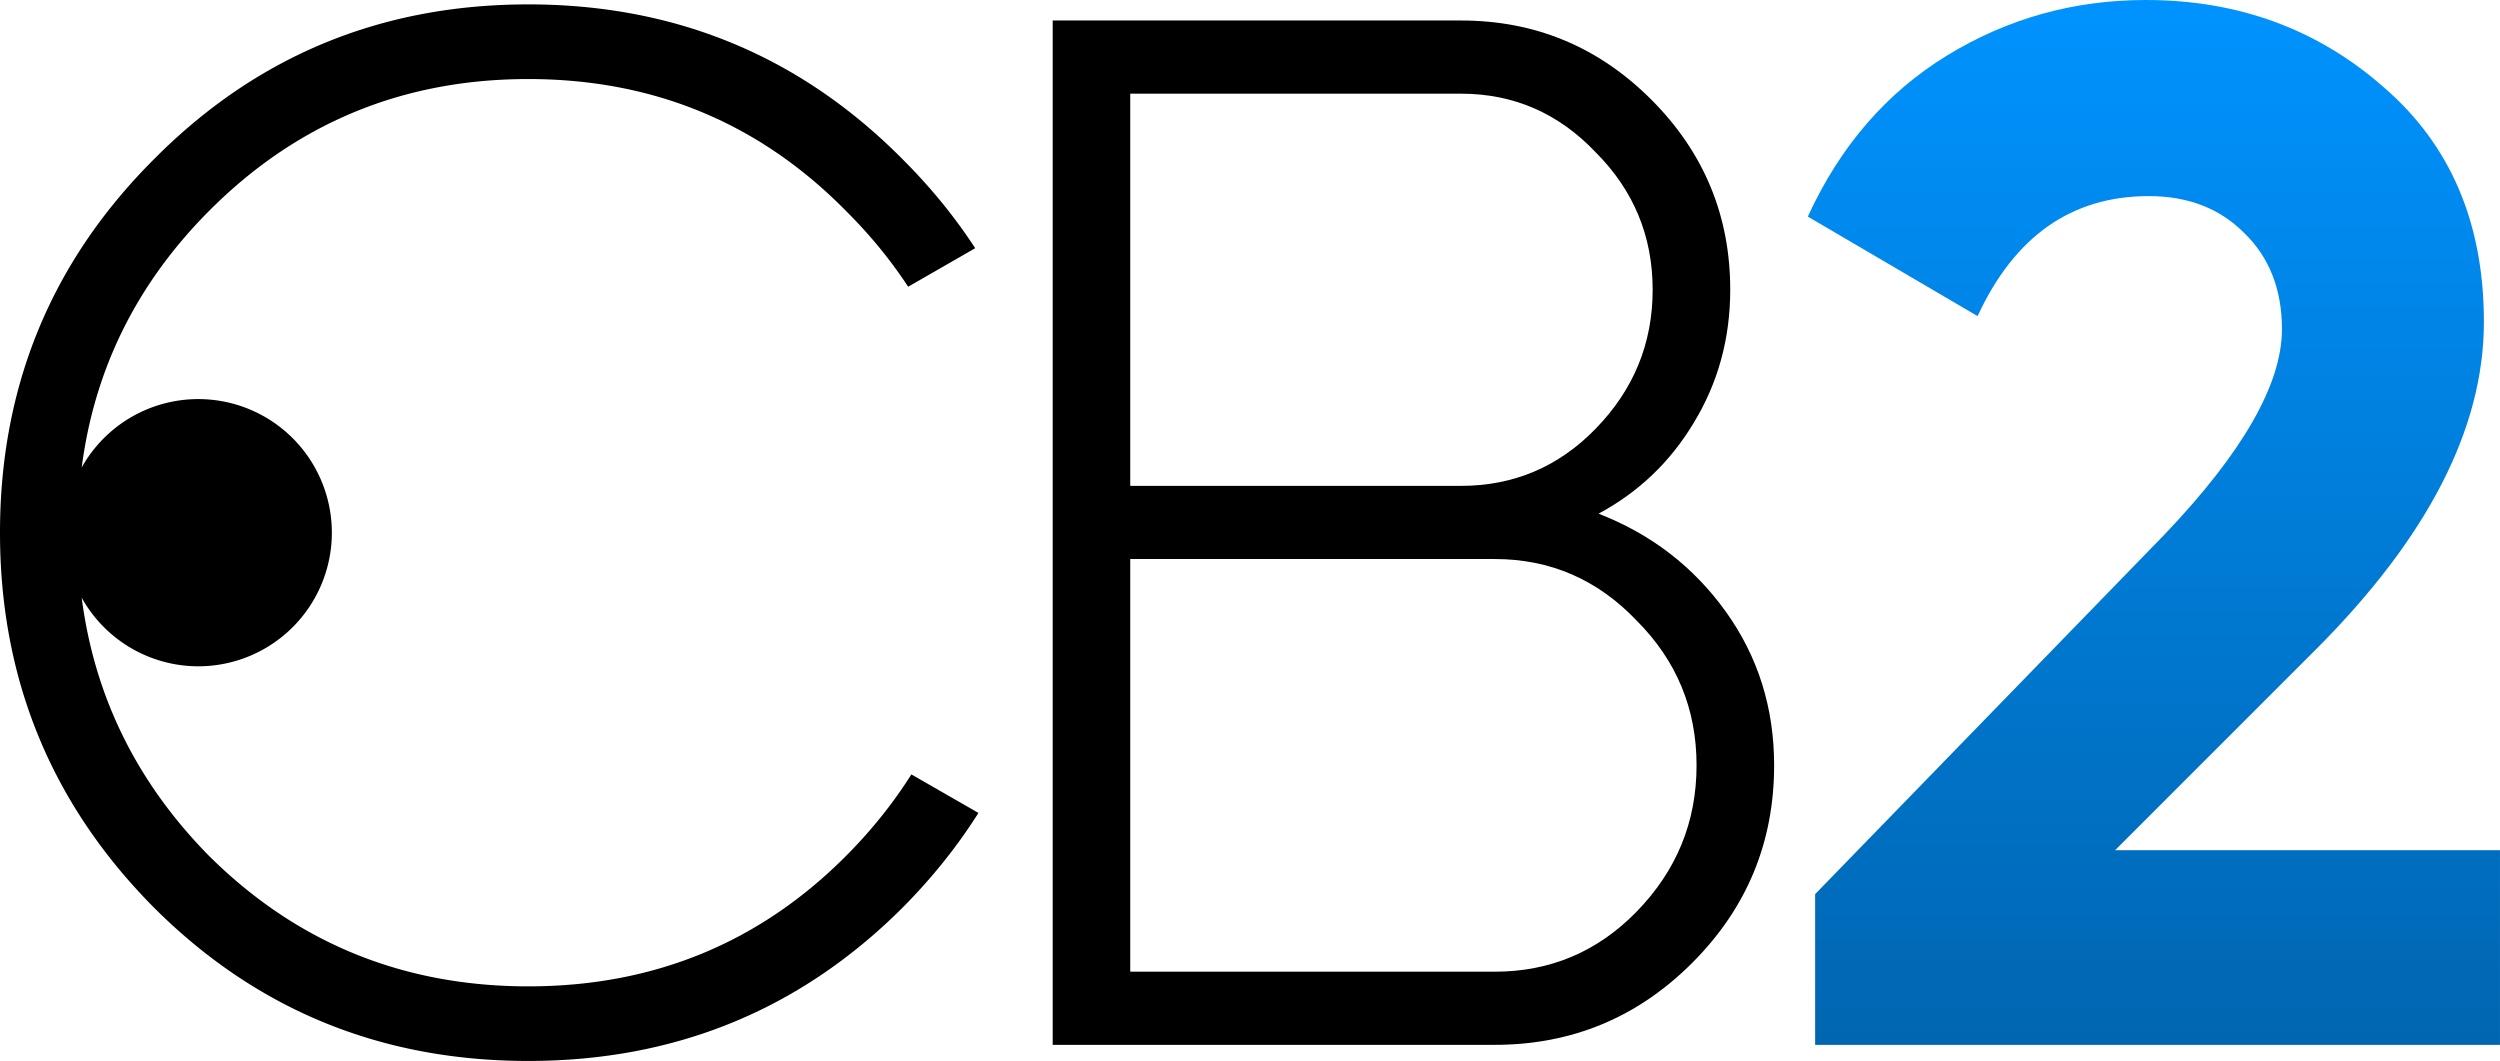 <?xml version="1.0" encoding="UTF-8" standalone="no"?>
<!-- Created with Inkscape (http://www.inkscape.org/) -->

<svg
   xmlns:dc="http://purl.org/dc/elements/1.1/"
   xmlns:cc="http://creativecommons.org/ns#"
   xmlns:rdf="http://www.w3.org/1999/02/22-rdf-syntax-ns#"
   xmlns:svg="http://www.w3.org/2000/svg"
   xmlns="http://www.w3.org/2000/svg"
   xmlns:xlink="http://www.w3.org/1999/xlink"
   xmlns:sodipodi="http://sodipodi.sourceforge.net/DTD/sodipodi-0.dtd"
   xmlns:inkscape="http://www.inkscape.org/namespaces/inkscape"
   width="118.309mm"
   height="50.208mm"
   viewBox="0 0 118.309 50.208"
   version="1.1"
   id="svg15623"
   inkscape:version="0.92.3 (2405546, 2018-03-11)"
   sodipodi:docname="CB2 2015.svg">
  <defs
     id="defs15617">
    <linearGradient
       gradientTransform="translate(-220.889,-32.355)"
       inkscape:collect="always"
       xlink:href="#linearGradient15598"
       id="linearGradient15600"
       x1="184.038"
       y1="109.559"
       x2="184.038"
       y2="272.271"
       gradientUnits="userSpaceOnUse" />
    <linearGradient
       inkscape:collect="always"
       id="linearGradient15598">
      <stop
         style="stop-color:#0093ff;stop-opacity:1;"
         offset="0"
         id="stop15594" />
      <stop
         style="stop-color:#000000;stop-opacity:1"
         offset="1"
         id="stop15596" />
    </linearGradient>
  </defs>
  <sodipodi:namedview
     id="base"
     pagecolor="#ffffff"
     bordercolor="#666666"
     borderopacity="1.0"
     inkscape:pageopacity="0.0"
     inkscape:pageshadow="2"
     inkscape:zoom="0.7"
     inkscape:cx="503.58462"
     inkscape:cy="26.997104"
     inkscape:document-units="mm"
     inkscape:current-layer="layer1"
     showgrid="false"
     fit-margin-top="0"
     fit-margin-left="0"
     fit-margin-right="0"
     fit-margin-bottom="0"
     inkscape:window-width="1366"
     inkscape:window-height="705"
     inkscape:window-x="-8"
     inkscape:window-y="-8"
     inkscape:window-maximized="1" />
  <g
     inkscape:label="Layer 1"
     inkscape:groupmode="layer"
     id="layer1"
     transform="translate(155.16,-77.616)">
    <path
       inkscape:connector-curvature="0"
       style="font-style:normal;font-variant:normal;font-weight:normal;font-stretch:normal;font-size:medium;line-height:1.25;font-family:Gilroy-Light;-inkscape-font-specification:Gilroy-Light;letter-spacing:-2.751px;word-spacing:0px;fill:#000000;fill-opacity:1;stroke:none;stroke-width:1.731"
       d="m -130.16,77.824 c -6.971,0 -12.88,2.447 -17.728,7.341 -4.848,4.848 -7.272,10.734 -7.272,17.659 0,6.925 2.424,12.835 7.272,17.729 4.848,4.848 10.757,7.271 17.728,7.271 6.971,0 12.881,-2.424 17.729,-7.271 1.392,-1.405 2.582,-2.894 3.574,-4.466 l -3.173,-1.823 c -0.845,1.336 -1.852,2.603 -3.033,3.797 -4.109,4.155 -9.142,6.233 -15.097,6.233 -5.956,0 -11.011,-2.078 -15.166,-6.233 -3.382,-3.458 -5.369,-7.512 -5.968,-12.159 a 6.323,6.323 0 0 0 5.515,3.246 6.323,6.323 0 0 0 6.323,-6.323 6.323,6.323 0 0 0 -6.323,-6.323 6.323,6.323 0 0 0 -5.514,3.235 c 0.6,-4.635 2.587,-8.661 5.966,-12.078 4.155,-4.201 9.21,-6.302 15.166,-6.302 5.956,0 10.988,2.101 15.097,6.302 1.11,1.11 2.068,2.287 2.881,3.526 l 3.173,-1.823 c -0.961,-1.476 -2.101,-2.876 -3.423,-4.197 -4.848,-4.894 -10.757,-7.341 -17.729,-7.341 z"
       id="path14901-2" />
    <path
       inkscape:connector-curvature="0"
       id="path15540"
       style="font-style:normal;font-variant:normal;font-weight:normal;font-stretch:normal;font-size:medium;line-height:1.25;font-family:Gilroy-Light;-inkscape-font-specification:Gilroy-Light;letter-spacing:-2.292px;word-spacing:0px;fill:#000000;fill-opacity:1;stroke:none;stroke-width:1.731"
       d="m -79.512,101.924 q 3.74,1.454 6.025,4.64 2.285,3.186 2.285,7.271 0,5.471 -3.878,9.349 -3.878,3.878 -9.349,3.878 H -105.343 V 78.586 h 19.321 q 5.263,0 9.003,3.74 3.74,3.74 3.74,9.003 0,3.463 -1.731,6.302 -1.662,2.77 -4.501,4.294 z M -86.022,82.049 h -15.651 v 18.56 h 15.651 q 3.74,0 6.371,-2.701 2.701,-2.77 2.701,-6.579 0,-3.809 -2.701,-6.51 -2.632,-2.77 -6.371,-2.77 z m 1.593,41.551 q 3.947,0 6.717,-2.839 2.839,-2.909 2.839,-6.925 0,-4.017 -2.839,-6.856 -2.77,-2.909 -6.717,-2.909 H -101.673 v 19.529 z" />
    <path
       inkscape:connector-curvature="0"
       id="path15542"
       style="font-style:normal;font-variant:normal;font-weight:normal;font-stretch:normal;font-size:medium;line-height:1.25;font-family:Gilroy-Bold;-inkscape-font-specification:Gilroy-Bold;letter-spacing:-2.292px;word-spacing:0px;fill:url(#linearGradient15600);fill-opacity:1;stroke:none;stroke-width:1.731"
       d="m -69.261,127.062 v -7.133 l 16.551,-17.036 q 5.54,-5.817 5.54,-9.695 0,-2.839 -1.801,-4.571 -1.731,-1.731 -4.501,-1.731 -5.471,0 -8.102,5.679 l -8.033,-4.709 q 2.285,-4.986 6.579,-7.618 4.294,-2.632 9.418,-2.632 6.579,0 11.288,4.155 4.709,4.086 4.709,11.08 0,7.548 -7.964,15.512 l -9.488,9.488 h 18.213 v 9.211 z" />
  </g>
</svg>
